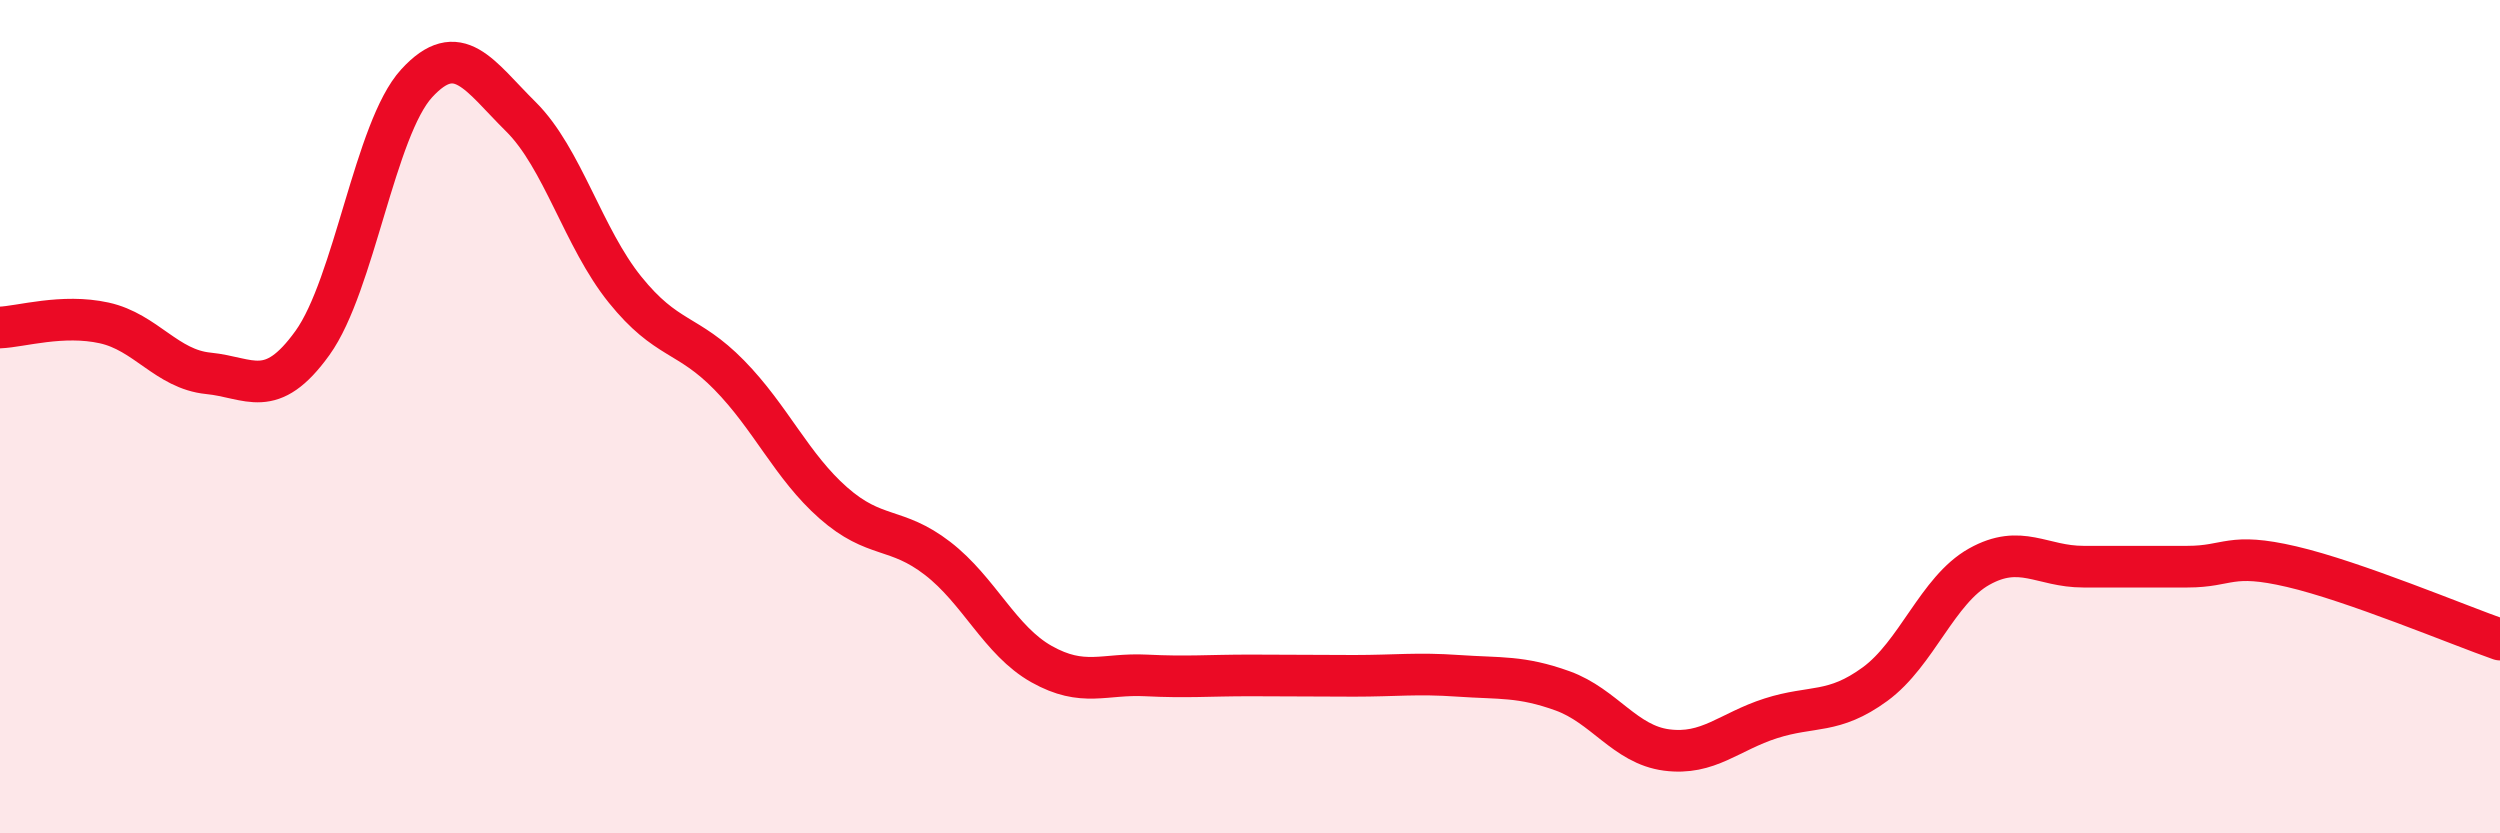 
    <svg width="60" height="20" viewBox="0 0 60 20" xmlns="http://www.w3.org/2000/svg">
      <path
        d="M 0,7.86 C 0.5,7.84 1.5,7.53 2.5,7.75 C 3.5,7.97 4,8.86 5,8.96 C 6,9.06 6.5,9.62 7.5,8.23 C 8.5,6.84 9,3.09 10,2 C 11,0.91 11.5,1.81 12.5,2.8 C 13.5,3.79 14,5.71 15,6.95 C 16,8.19 16.5,7.98 17.5,9 C 18.5,10.02 19,11.19 20,12.07 C 21,12.95 21.5,12.63 22.5,13.4 C 23.5,14.17 24,15.38 25,15.94 C 26,16.5 26.5,16.16 27.5,16.21 C 28.5,16.26 29,16.21 30,16.21 C 31,16.21 31.5,16.22 32.5,16.22 C 33.5,16.22 34,16.15 35,16.22 C 36,16.29 36.5,16.22 37.5,16.58 C 38.5,16.94 39,17.87 40,18 C 41,18.13 41.5,17.56 42.5,17.24 C 43.5,16.92 44,17.15 45,16.42 C 46,15.69 46.5,14.16 47.5,13.6 C 48.5,13.04 49,13.6 50,13.6 C 51,13.6 51.5,13.6 52.5,13.6 C 53.5,13.6 53.5,13.25 55,13.6 C 56.5,13.95 59,15 60,15.35L60 20L0 20Z"
        fill="#EB0A25"
        opacity="0.1"
        stroke-linecap="round"
        stroke-linejoin="round"
      />
      <path
        d="M 0,7.86 C 0.5,7.84 1.5,7.53 2.5,7.75 C 3.5,7.97 4,8.86 5,8.96 C 6,9.06 6.5,9.62 7.5,8.23 C 8.5,6.84 9,3.09 10,2 C 11,0.91 11.5,1.81 12.5,2.8 C 13.5,3.79 14,5.71 15,6.95 C 16,8.19 16.5,7.98 17.5,9 C 18.5,10.02 19,11.19 20,12.07 C 21,12.95 21.5,12.63 22.5,13.4 C 23.5,14.17 24,15.38 25,15.94 C 26,16.5 26.5,16.16 27.5,16.21 C 28.5,16.26 29,16.21 30,16.21 C 31,16.21 31.5,16.22 32.5,16.22 C 33.5,16.22 34,16.15 35,16.22 C 36,16.29 36.5,16.22 37.5,16.58 C 38.5,16.94 39,17.87 40,18 C 41,18.13 41.5,17.56 42.5,17.24 C 43.5,16.92 44,17.15 45,16.42 C 46,15.69 46.5,14.16 47.5,13.6 C 48.5,13.04 49,13.6 50,13.6 C 51,13.6 51.5,13.6 52.5,13.6 C 53.5,13.6 53.5,13.25 55,13.6 C 56.5,13.95 59,15 60,15.35"
        stroke="#EB0A25"
        stroke-width="1"
        fill="none"
        stroke-linecap="round"
        stroke-linejoin="round"
      />
    </svg>
  